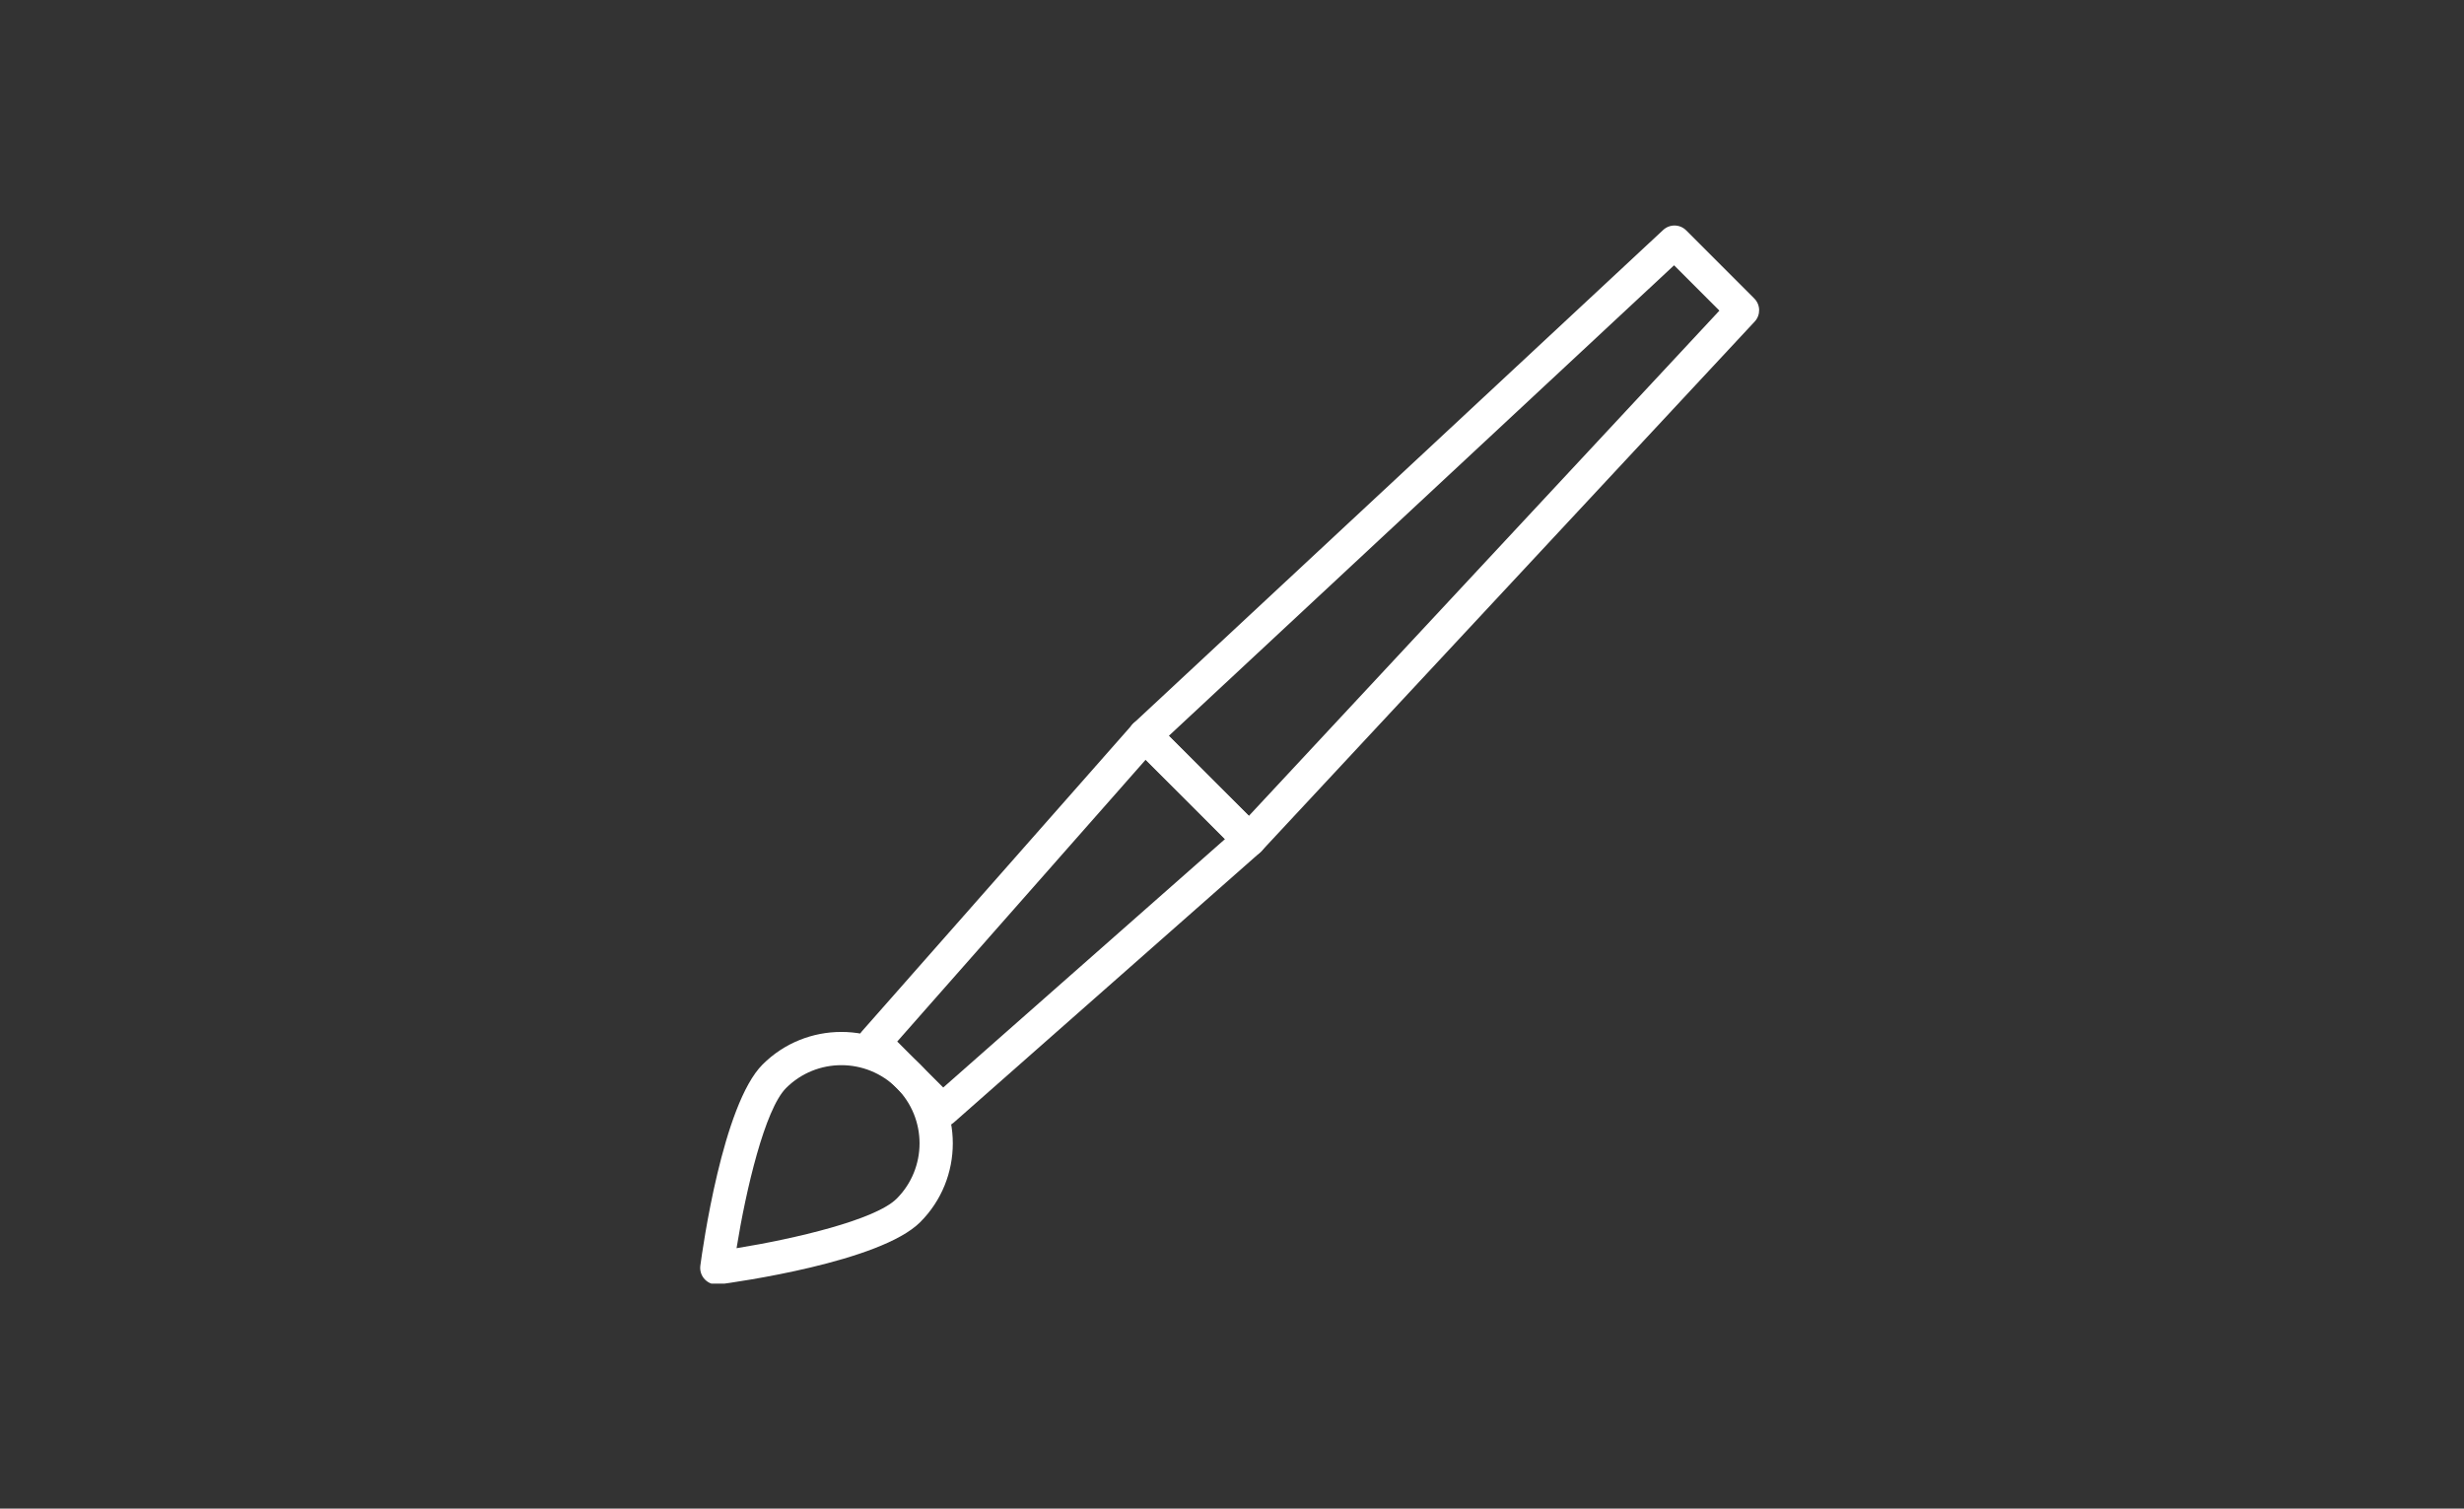 <svg xmlns="http://www.w3.org/2000/svg" xmlns:xlink="http://www.w3.org/1999/xlink" width="490" zoomAndPan="magnify" viewBox="0 0 367.5 225" height="300" preserveAspectRatio="xMidYMid meet" version="1.0"><rect x="0" y="0" width="367.5" height="225" fill="#333333" stroke="none"/><defs><clipPath id="b31726c4f3"><path d="M 168 33.402 L 262.988 33.402 L 262.988 128 L 168 128 Z M 168 33.402 " clip-rule="nonzero"/></clipPath><clipPath id="0ac9bb6cf3"><path d="M 104.203 153 L 143 153 L 143 191.438 L 104.203 191.438 Z M 104.203 153 " clip-rule="nonzero"/></clipPath></defs><g clip-path="url(#b31726c4f3)"><path fill="#ffffff" d="M 174.328 109.746 L 186.266 121.684 L 256.445 46.328 L 249.684 39.566 Z M 186.328 127.734 C 185.672 127.734 185.039 127.473 184.574 127.008 L 169.004 111.438 C 168.527 110.961 168.266 110.312 168.277 109.641 C 168.289 108.969 168.574 108.328 169.066 107.867 L 248.051 34.305 C 249.031 33.391 250.551 33.414 251.496 34.363 L 261.645 44.516 C 262.59 45.461 262.617 46.98 261.707 47.961 L 188.141 126.945 C 187.684 127.438 187.043 127.723 186.371 127.734 C 186.355 127.734 186.344 127.734 186.328 127.734 " fill-opacity="1" fill-rule="nonzero"/></g><path fill="#ffffff" d="M 133.82 155.336 L 140.68 162.195 L 182.707 125.145 L 170.871 113.309 Z M 140.574 168.074 C 139.938 168.074 139.301 167.832 138.82 167.348 L 128.668 157.199 C 127.742 156.27 127.691 154.785 128.559 153.805 L 168.898 108.047 C 169.352 107.535 169.992 107.23 170.68 107.207 C 171.34 107.168 172.027 107.453 172.512 107.934 L 188.082 123.504 C 188.566 123.992 188.828 124.652 188.809 125.336 C 188.785 126.02 188.48 126.668 187.969 127.117 L 142.211 167.457 C 141.742 167.867 141.156 168.074 140.574 168.074 " fill-opacity="1" fill-rule="nonzero"/><g clip-path="url(#0ac9bb6cf3)"><path fill="#ffffff" d="M 125.488 158.863 C 122.504 158.863 119.516 160 117.242 162.273 C 114.074 165.445 111.254 177.469 109.855 186.16 C 118.543 184.758 130.574 181.934 133.738 178.77 C 138.285 174.223 138.285 166.82 133.738 162.273 C 131.465 160 128.477 158.863 125.488 158.863 Z M 106.914 191.582 C 106.258 191.582 105.629 191.32 105.16 190.852 C 104.613 190.309 104.355 189.539 104.453 188.773 C 104.777 186.328 107.785 164.715 113.734 158.766 C 120.215 152.285 130.766 152.285 137.246 158.766 C 143.73 165.246 143.73 175.797 137.246 182.277 C 131.297 188.227 109.684 191.234 107.238 191.559 C 107.129 191.57 107.023 191.582 106.914 191.582 " fill-opacity="1" fill-rule="nonzero"/></g></svg>